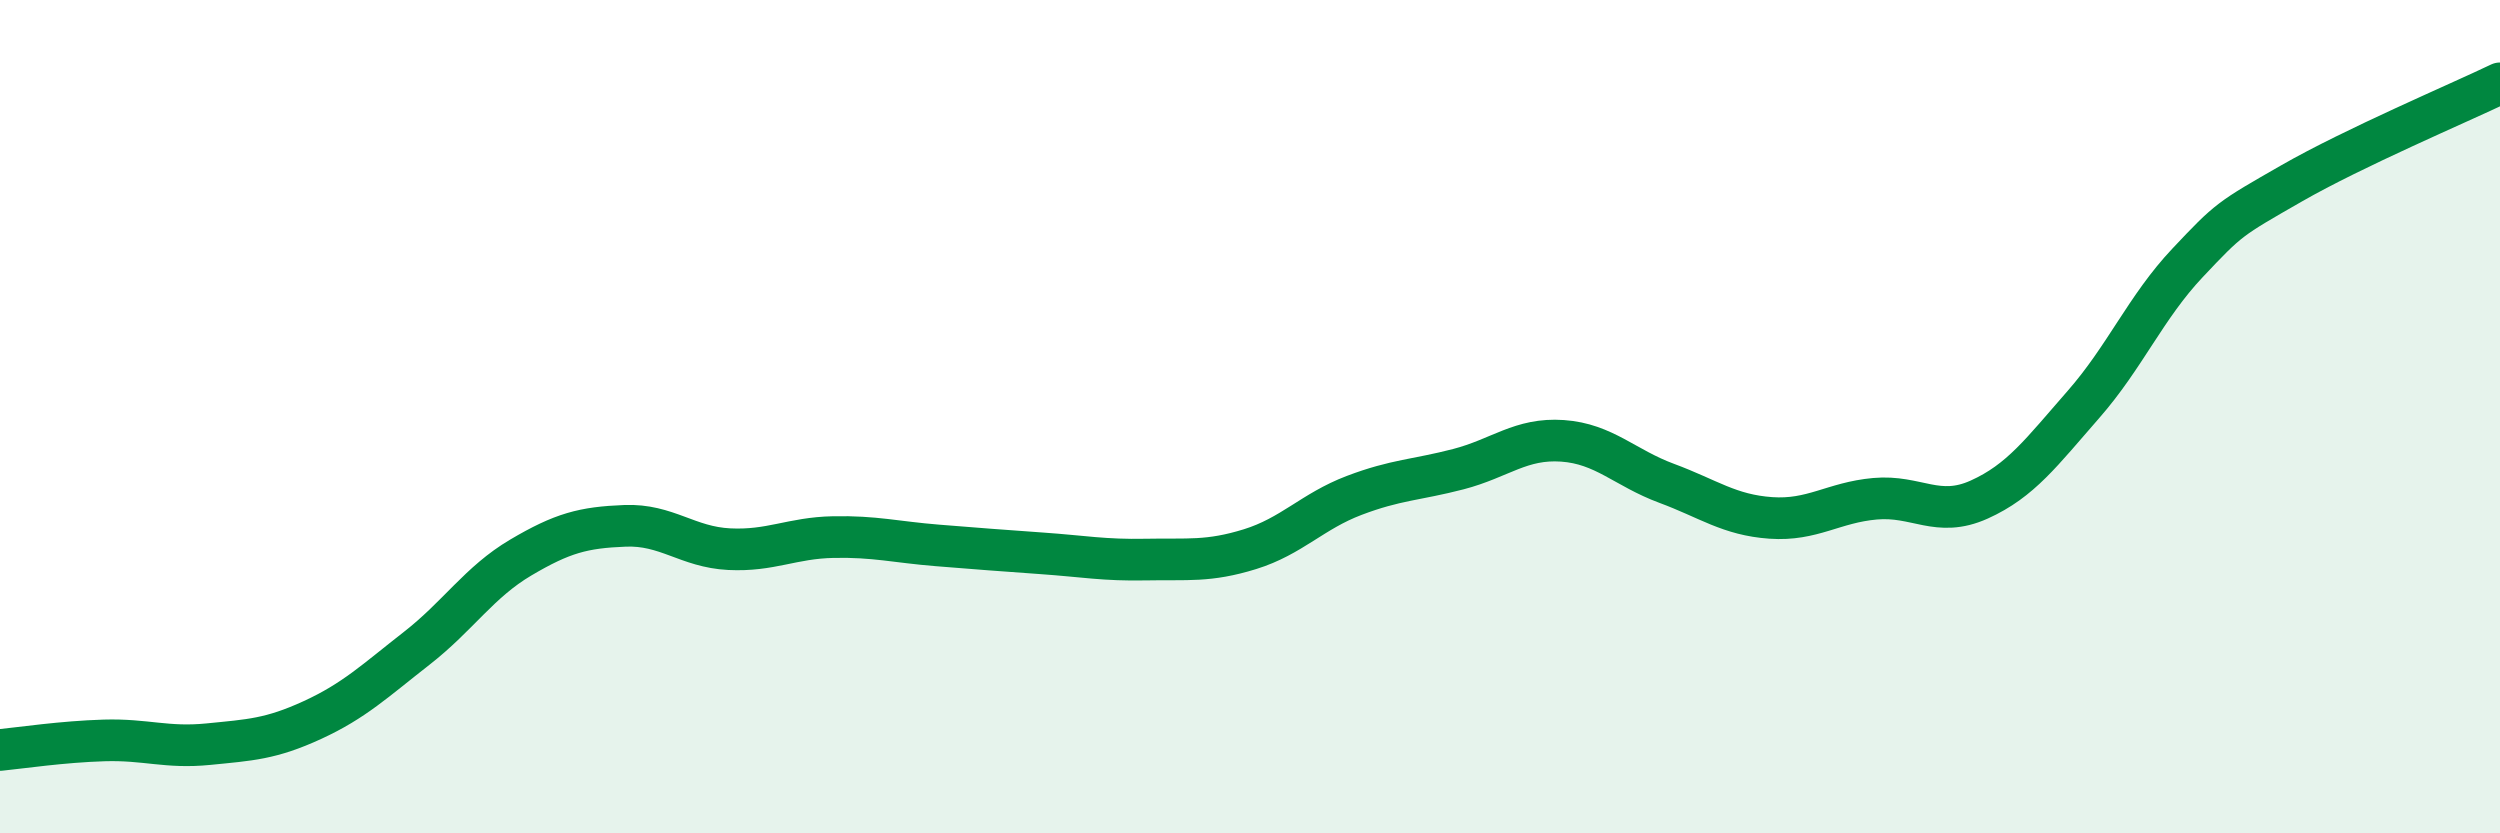 
    <svg width="60" height="20" viewBox="0 0 60 20" xmlns="http://www.w3.org/2000/svg">
      <path
        d="M 0,18 C 0.5,17.95 1.5,17.8 2.5,17.77 C 3.5,17.74 4,17.96 5,17.86 C 6,17.76 6.5,17.74 7.5,17.28 C 8.5,16.82 9,16.34 10,15.56 C 11,14.78 11.5,13.97 12.5,13.38 C 13.5,12.79 14,12.66 15,12.62 C 16,12.58 16.5,13.13 17.5,13.18 C 18.5,13.23 19,12.91 20,12.89 C 21,12.87 21.5,13.01 22.5,13.09 C 23.5,13.17 24,13.21 25,13.28 C 26,13.35 26.5,13.45 27.5,13.43 C 28.5,13.41 29,13.49 30,13.18 C 31,12.87 31.5,12.27 32.5,11.89 C 33.5,11.51 34,11.52 35,11.26 C 36,11 36.5,10.51 37.5,10.58 C 38.5,10.65 39,11.23 40,11.6 C 41,11.97 41.5,12.36 42.5,12.43 C 43.5,12.5 44,12.06 45,11.97 C 46,11.88 46.5,12.44 47.5,11.99 C 48.5,11.54 49,10.85 50,9.71 C 51,8.57 51.5,7.37 52.5,6.31 C 53.5,5.25 53.5,5.26 55,4.4 C 56.5,3.54 59,2.48 60,2L60 20L0 20Z"
        fill="#008740"
        opacity="0.1"
        stroke-linecap="round"
        stroke-linejoin="round"
      />
      <path
        d="M 0,18 C 0.5,17.95 1.5,17.8 2.5,17.77 C 3.5,17.74 4,17.96 5,17.86 C 6,17.76 6.5,17.74 7.5,17.28 C 8.5,16.82 9,16.34 10,15.56 C 11,14.78 11.5,13.97 12.5,13.38 C 13.5,12.79 14,12.66 15,12.62 C 16,12.58 16.5,13.13 17.5,13.18 C 18.5,13.23 19,12.91 20,12.89 C 21,12.87 21.5,13.01 22.5,13.09 C 23.5,13.17 24,13.21 25,13.28 C 26,13.35 26.5,13.45 27.5,13.43 C 28.5,13.41 29,13.49 30,13.18 C 31,12.87 31.5,12.27 32.5,11.89 C 33.5,11.51 34,11.52 35,11.26 C 36,11 36.5,10.51 37.5,10.58 C 38.5,10.65 39,11.23 40,11.6 C 41,11.97 41.5,12.36 42.5,12.43 C 43.5,12.5 44,12.06 45,11.97 C 46,11.88 46.5,12.44 47.5,11.99 C 48.5,11.54 49,10.85 50,9.71 C 51,8.57 51.5,7.37 52.5,6.31 C 53.5,5.25 53.5,5.26 55,4.4 C 56.5,3.54 59,2.48 60,2"
        stroke="#008740"
        stroke-width="1"
        fill="none"
        stroke-linecap="round"
        stroke-linejoin="round"
      />
    </svg>
  
